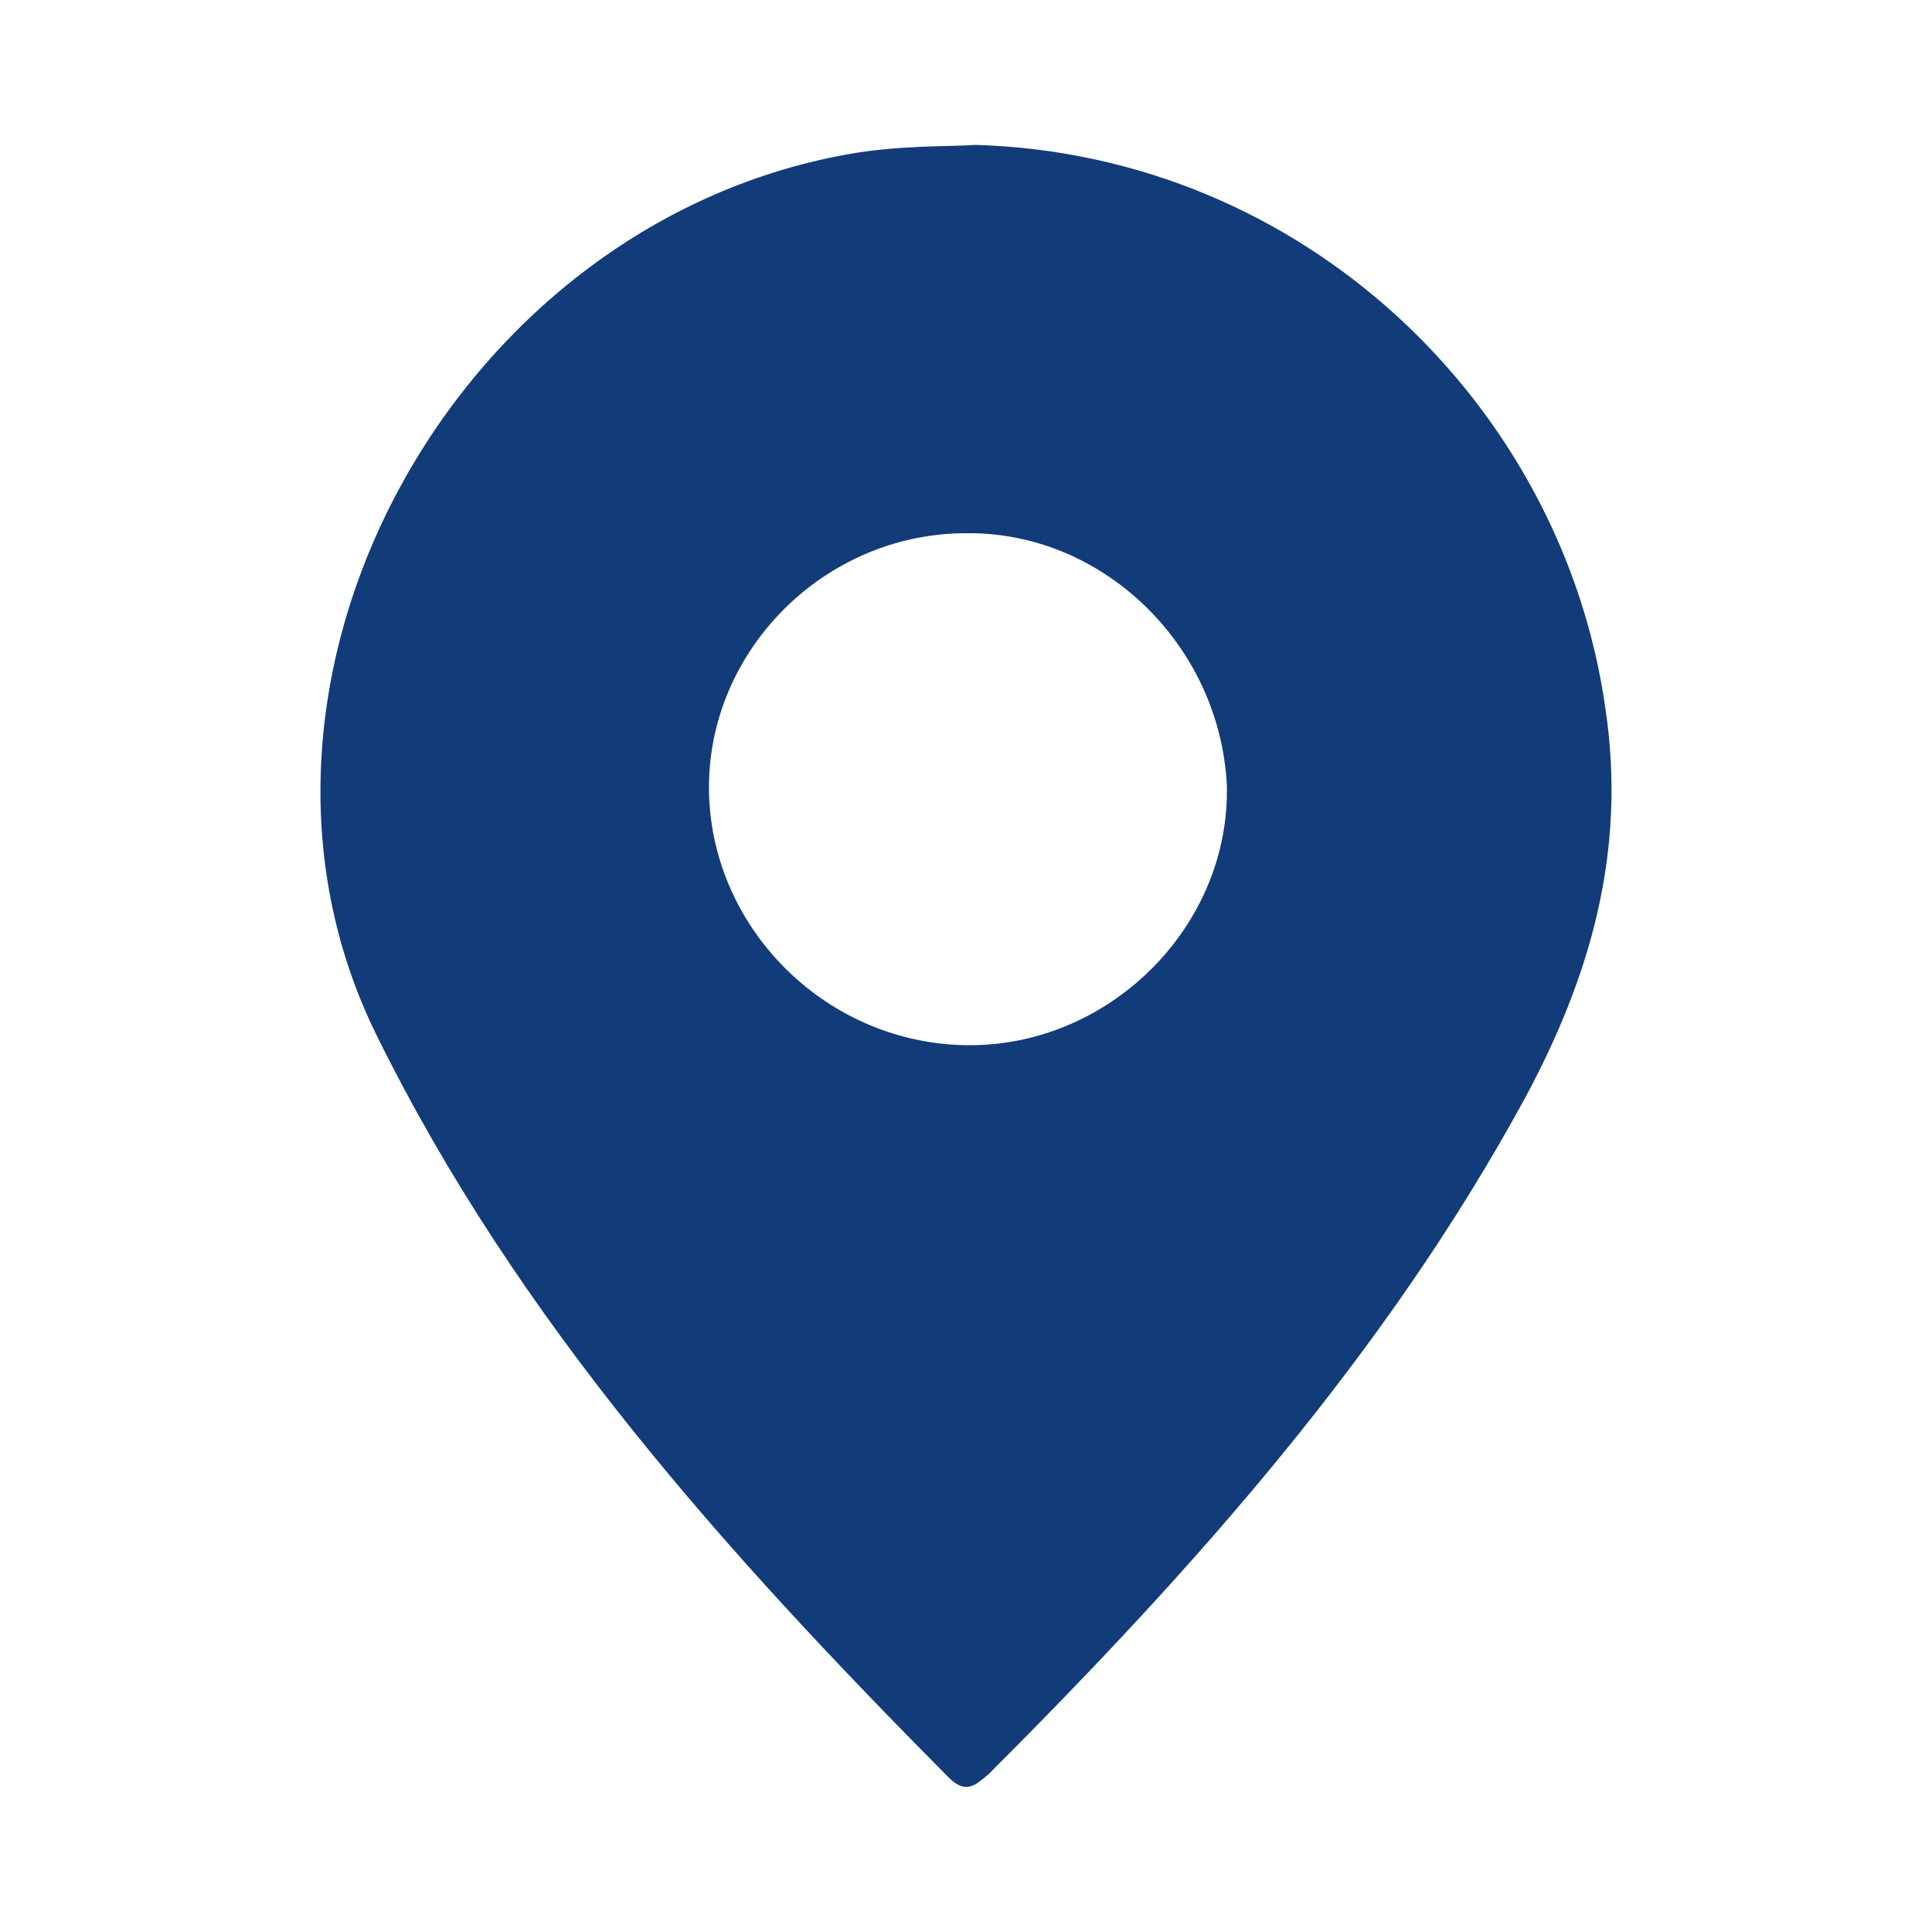 <svg xmlns="http://www.w3.org/2000/svg" xmlns:xlink="http://www.w3.org/1999/xlink" id="Layer_1" x="0px" y="0px" viewBox="0 0 100 100" style="enable-background:new 0 0 100 100;" xml:space="preserve"><style type="text/css">	.st0{fill:#123B79;}</style><path class="st0" d="M83.1,36.7C80.9,21,67.5,8,50.5,7.5c-1.4,0.1-4,0-6.7,0.5c-20.4,3.7-33.3,27.4-24.3,45.6  C26.8,68.4,37.6,80.4,49.1,92c0.9,0.9,1.4,0.4,2.1-0.2c10.6-10.6,20.5-21.7,27.7-34.9C82.3,50.6,84.2,44.1,83.1,36.7z M50.2,54.1  c-7.3,0-13.3-5.9-13.5-13c-0.2-7.3,5.9-13.5,13.3-13.5c7-0.1,13.1,5.7,13.5,13C63.7,47.9,57.5,54.1,50.2,54.1z"></path></svg>